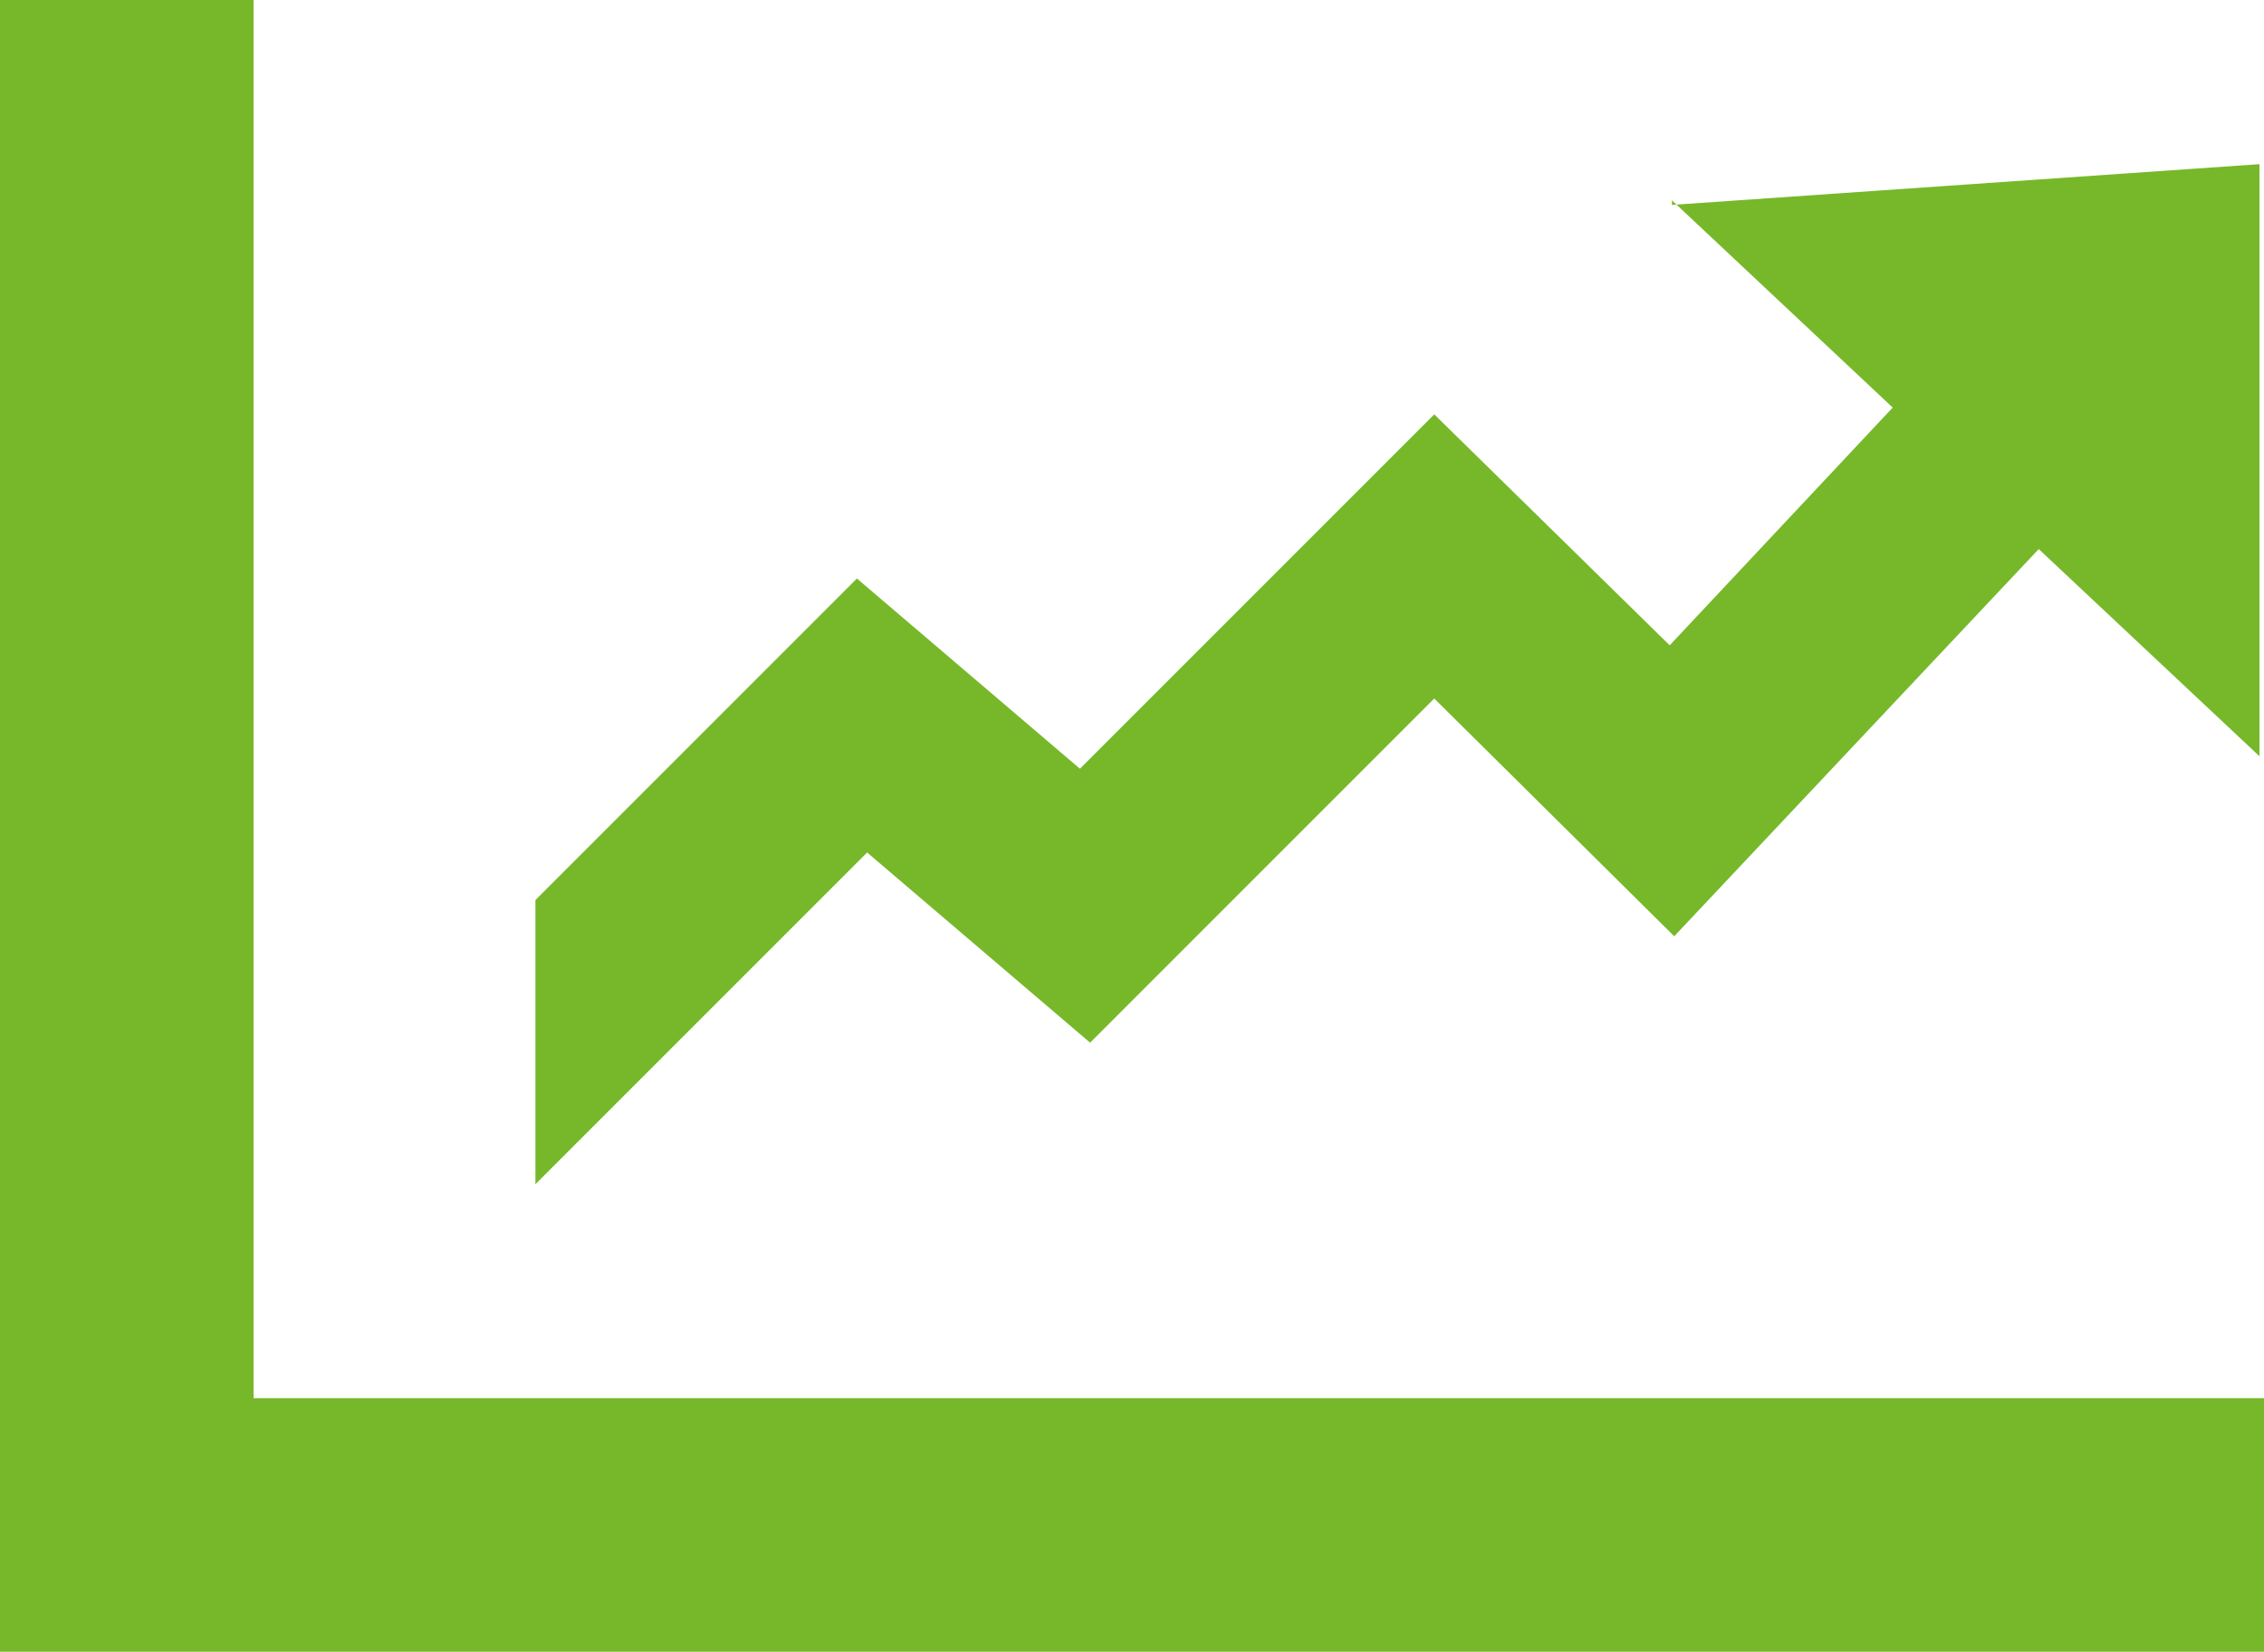 <svg xmlns="http://www.w3.org/2000/svg" id="a" width="20" height="14.59" viewBox="0 0 20 14.59"><g id="b"><path d="M14.77,1.77l1.95,1.83-1.97,2.1-2.08-2.04-3.13,3.13-1.97-1.68-2.84,2.84v2.51l2.93-2.93,1.97,1.68,3.04-3.04,2.12,2.1,3.22-3.42,1.95,1.83V1.45l-5.19.36v-.04h0ZM0,0v14.59h20v-2.24H2.24V0H0Z" style="fill:#77b82a;"></path></g></svg>